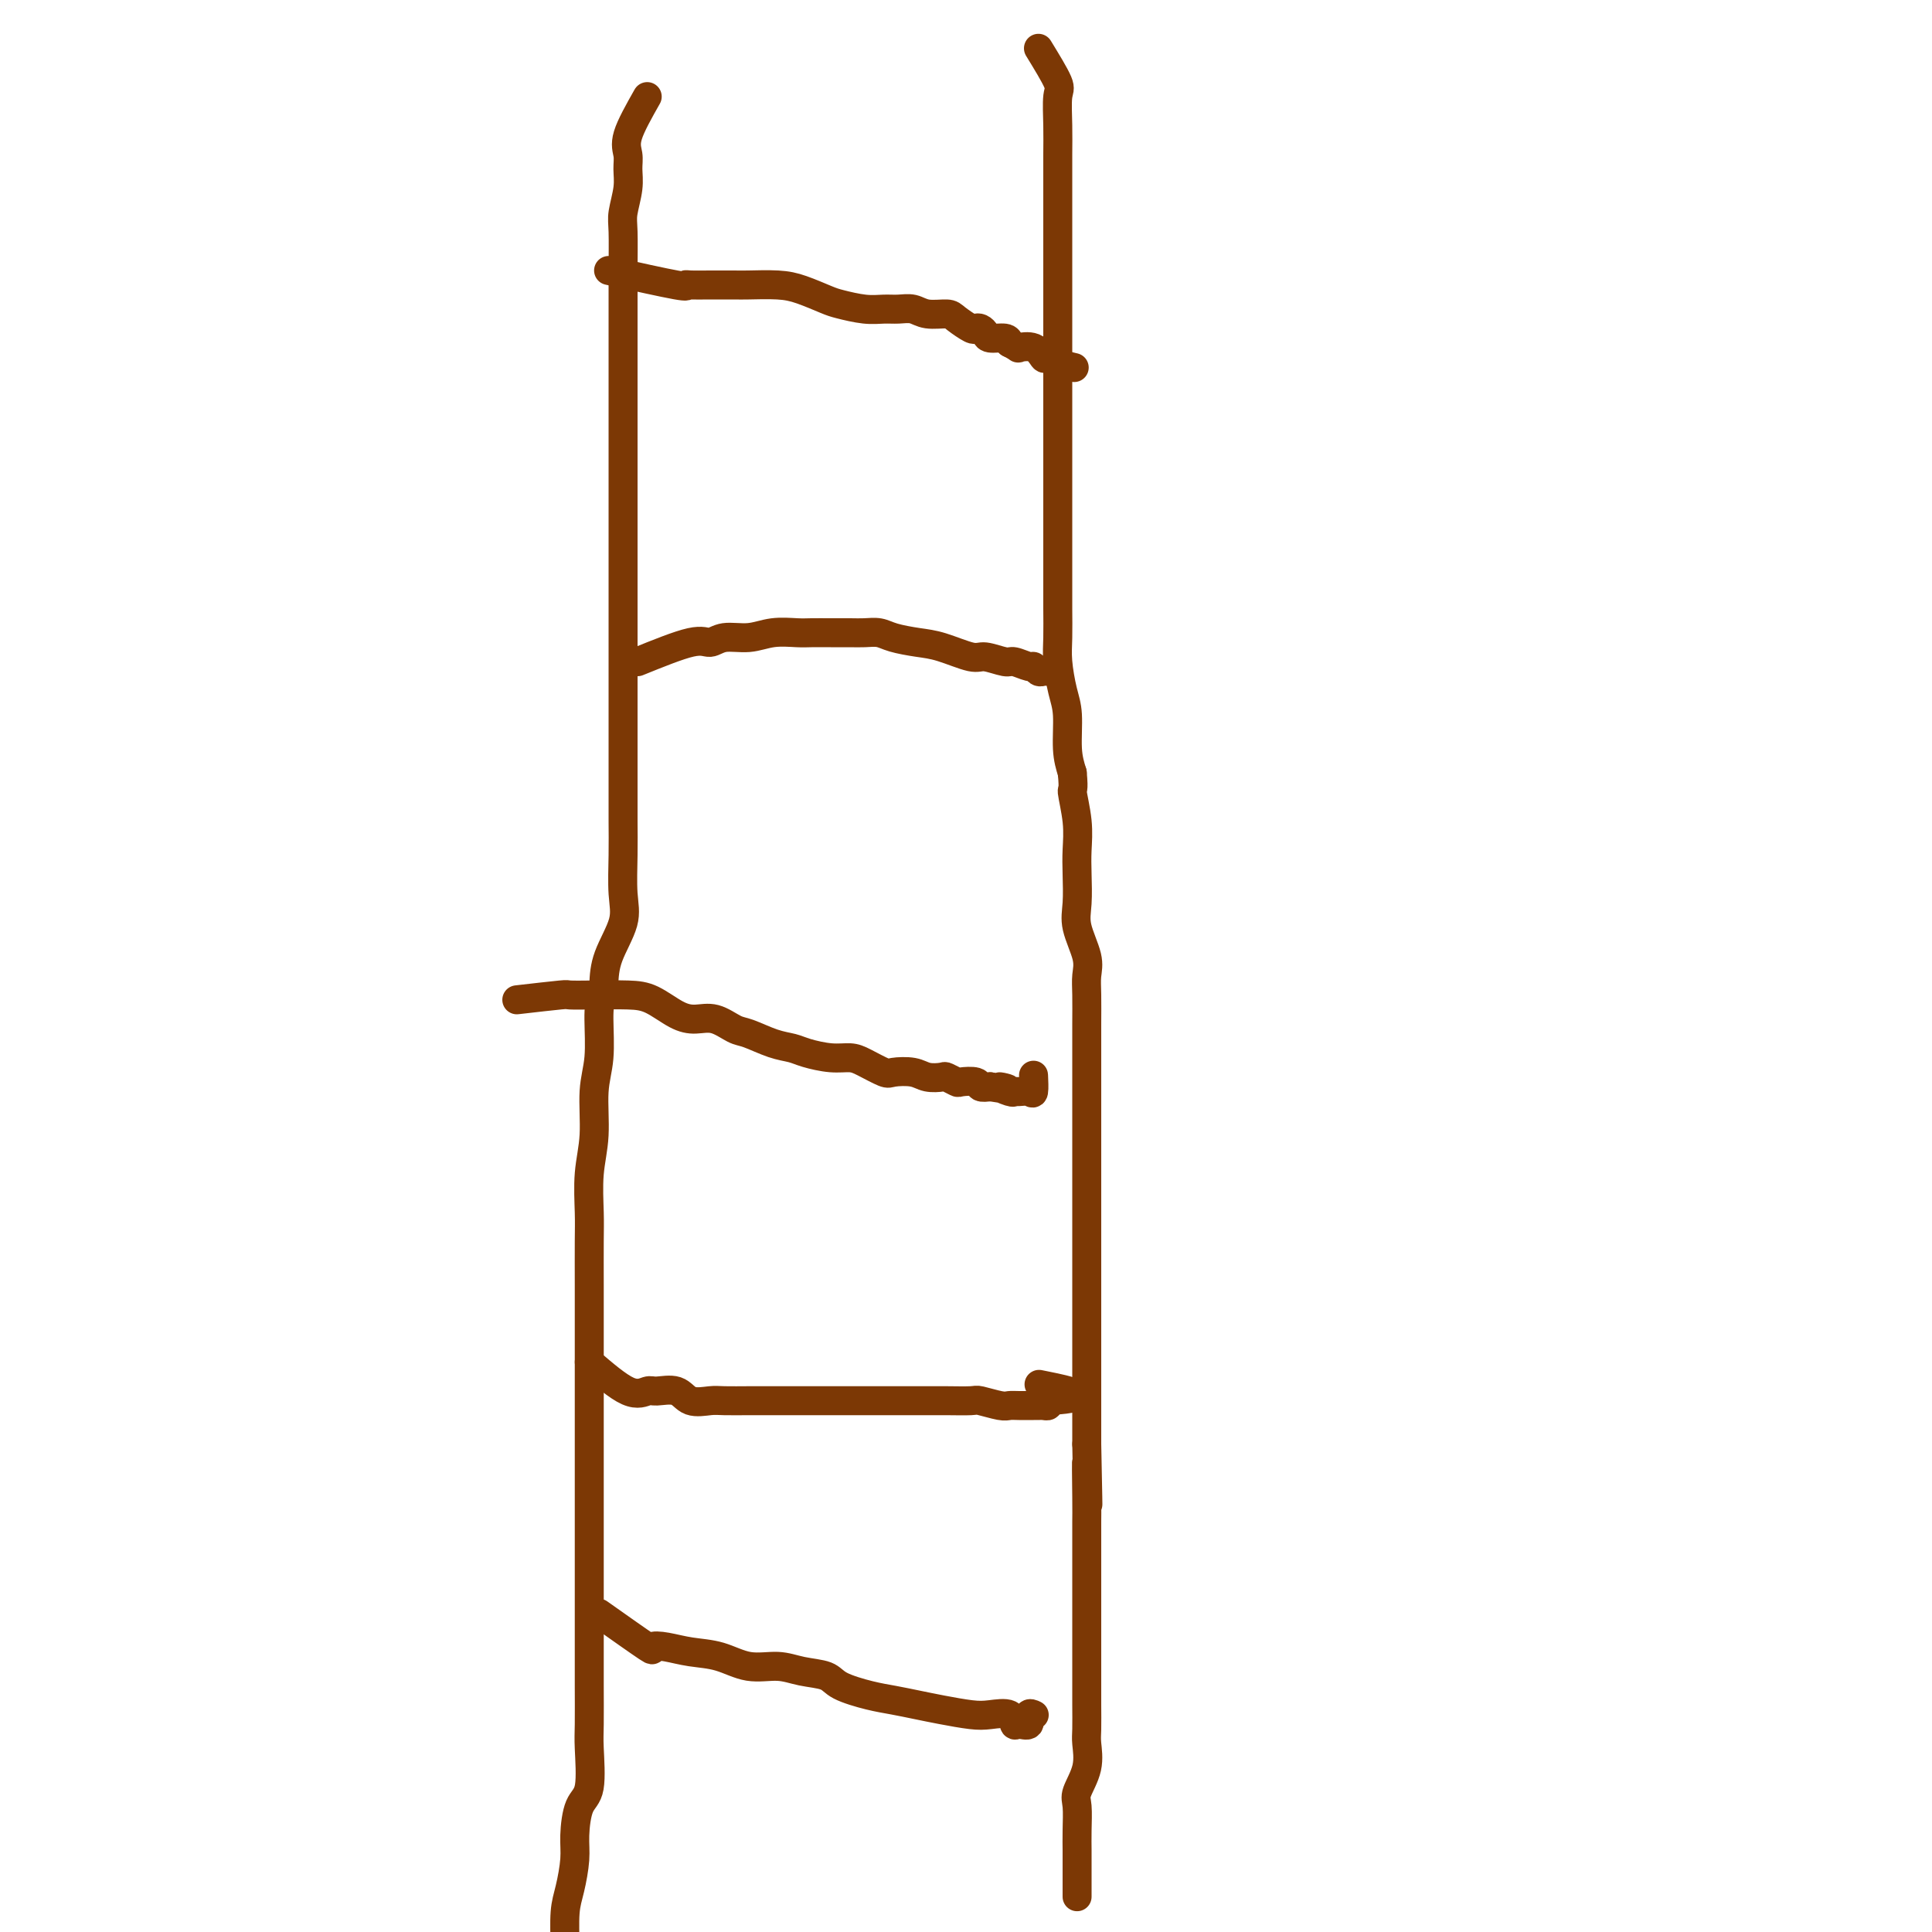 <svg viewBox='0 0 400 400' version='1.1' xmlns='http://www.w3.org/2000/svg' xmlns:xlink='http://www.w3.org/1999/xlink'><g fill='none' stroke='#7C3805' stroke-width='6' stroke-linecap='round' stroke-linejoin='round'><path d='M134,20c-1.693,2.996 -3.386,5.992 -4,8c-0.614,2.008 -0.151,3.026 0,4c0.151,0.974 -0.012,1.902 0,3c0.012,1.098 0.199,2.364 0,4c-0.199,1.636 -0.785,3.641 -1,5c-0.215,1.359 -0.057,2.071 0,4c0.057,1.929 0.015,5.073 0,8c-0.015,2.927 -0.004,5.636 0,8c0.004,2.364 0.001,4.381 0,7c-0.001,2.619 -0.000,5.839 0,9c0.000,3.161 0.000,6.264 0,9c-0.000,2.736 -0.000,5.107 0,8c0.000,2.893 0.000,6.310 0,9c-0.000,2.690 -0.000,4.654 0,7c0.000,2.346 -0.000,5.073 0,8c0.000,2.927 0.000,6.055 0,9c-0.000,2.945 -0.000,5.706 0,8c0.000,2.294 0.000,4.119 0,7c-0.000,2.881 -0.001,6.818 0,10c0.001,3.182 0.003,5.608 0,8c-0.003,2.392 -0.011,4.750 0,7c0.011,2.250 0.042,4.393 0,7c-0.042,2.607 -0.155,5.678 0,8c0.155,2.322 0.580,3.894 0,6c-0.580,2.106 -2.166,4.744 -3,7c-0.834,2.256 -0.917,4.128 -1,6'/><path d='M125,204c-0.863,3.193 -1.020,4.675 -1,7c0.020,2.325 0.215,5.493 0,8c-0.215,2.507 -0.842,4.354 -1,7c-0.158,2.646 0.154,6.093 0,9c-0.154,2.907 -0.773,5.275 -1,8c-0.227,2.725 -0.061,5.806 0,8c0.061,2.194 0.016,3.499 0,6c-0.016,2.501 -0.004,6.197 0,9c0.004,2.803 0.001,4.713 0,7c-0.001,2.287 -0.000,4.951 0,8c0.000,3.049 0.000,6.482 0,9c-0.000,2.518 -0.000,4.120 0,6c0.000,1.880 0.000,4.037 0,6c-0.000,1.963 -0.000,3.733 0,6c0.000,2.267 0.000,5.032 0,7c-0.000,1.968 -0.000,3.138 0,5c0.000,1.862 0.000,4.417 0,7c-0.000,2.583 -0.001,5.193 0,8c0.001,2.807 0.002,5.809 0,8c-0.002,2.191 -0.007,3.570 0,6c0.007,2.430 0.026,5.910 0,8c-0.026,2.090 -0.097,2.791 0,5c0.097,2.209 0.363,5.928 0,8c-0.363,2.072 -1.355,2.498 -2,4c-0.645,1.502 -0.943,4.081 -1,6c-0.057,1.919 0.128,3.178 0,5c-0.128,1.822 -0.570,4.206 -1,6c-0.430,1.794 -0.847,2.996 -1,5c-0.153,2.004 -0.041,4.809 0,7c0.041,2.191 0.012,3.769 0,5c-0.012,1.231 -0.006,2.116 0,3'/><path d='M117,411c-0.774,7.238 -0.208,4.833 0,5c0.208,0.167 0.060,2.905 0,4c-0.060,1.095 -0.030,0.548 0,0'/><path d='M215,10c1.691,2.765 3.381,5.529 4,7c0.619,1.471 0.166,1.647 0,3c-0.166,1.353 -0.044,3.882 0,6c0.044,2.118 0.012,3.825 0,6c-0.012,2.175 -0.003,4.818 0,7c0.003,2.182 0.001,3.902 0,6c-0.001,2.098 -0.000,4.573 0,7c0.000,2.427 0.000,4.806 0,7c-0.000,2.194 -0.000,4.203 0,6c0.000,1.797 0.000,3.381 0,5c-0.000,1.619 -0.000,3.274 0,5c0.000,1.726 0.000,3.524 0,5c-0.000,1.476 0.000,2.631 0,5c-0.000,2.369 -0.000,5.951 0,8c0.000,2.049 0.000,2.563 0,4c-0.000,1.437 -0.000,3.796 0,6c0.000,2.204 0.000,4.252 0,6c-0.000,1.748 -0.001,3.196 0,5c0.001,1.804 0.003,3.963 0,6c-0.003,2.037 -0.011,3.952 0,6c0.011,2.048 0.041,4.227 0,6c-0.041,1.773 -0.152,3.138 0,5c0.152,1.862 0.566,4.221 1,6c0.434,1.779 0.886,2.979 1,5c0.114,2.021 -0.110,4.863 0,7c0.110,2.137 0.555,3.568 1,5'/><path d='M222,160c0.404,4.182 -0.087,3.136 0,4c0.087,0.864 0.753,3.639 1,6c0.247,2.361 0.074,4.308 0,6c-0.074,1.692 -0.048,3.127 0,5c0.048,1.873 0.118,4.182 0,6c-0.118,1.818 -0.424,3.143 0,5c0.424,1.857 1.578,4.246 2,6c0.422,1.754 0.113,2.875 0,4c-0.113,1.125 -0.030,2.256 0,4c0.030,1.744 0.008,4.100 0,6c-0.008,1.900 -0.002,3.343 0,5c0.002,1.657 0.001,3.528 0,5c-0.001,1.472 -0.000,2.545 0,4c0.000,1.455 0.000,3.291 0,5c-0.000,1.709 -0.000,3.292 0,5c0.000,1.708 0.000,3.542 0,5c-0.000,1.458 -0.000,2.539 0,4c0.000,1.461 0.000,3.303 0,5c-0.000,1.697 -0.000,3.248 0,5c0.000,1.752 0.000,3.703 0,5c-0.000,1.297 -0.000,1.940 0,3c0.000,1.060 0.000,2.537 0,4c-0.000,1.463 -0.000,2.913 0,4c0.000,1.087 0.000,1.813 0,3c-0.000,1.187 -0.000,2.835 0,4c0.000,1.165 0.000,1.847 0,3c-0.000,1.153 -0.000,2.779 0,4c0.000,1.221 0.000,2.039 0,3c-0.000,0.961 -0.000,2.067 0,3c0.000,0.933 0.000,1.695 0,3c-0.000,1.305 0.000,3.152 0,5'/><path d='M225,299c0.464,22.333 0.124,8.664 0,5c-0.124,-3.664 -0.033,2.677 0,6c0.033,3.323 0.009,3.627 0,5c-0.009,1.373 -0.002,3.816 0,6c0.002,2.184 0.001,4.110 0,6c-0.001,1.890 -0.000,3.743 0,6c0.000,2.257 0.000,4.919 0,7c-0.000,2.081 -0.001,3.580 0,5c0.001,1.420 0.002,2.759 0,4c-0.002,1.241 -0.008,2.384 0,4c0.008,1.616 0.030,3.704 0,5c-0.030,1.296 -0.113,1.798 0,3c0.113,1.202 0.423,3.102 0,5c-0.423,1.898 -1.577,3.792 -2,5c-0.423,1.208 -0.113,1.729 0,3c0.113,1.271 0.030,3.291 0,5c-0.030,1.709 -0.008,3.108 0,4c0.008,0.892 0.002,1.279 0,3c-0.002,1.721 -0.001,4.778 0,6c0.001,1.222 0.000,0.611 0,0'/><path d='M126,56c5.698,1.268 11.397,2.536 14,3c2.603,0.464 2.112,0.125 2,0c-0.112,-0.125 0.157,-0.034 1,0c0.843,0.034 2.261,0.011 4,0c1.739,-0.011 3.800,-0.010 5,0c1.200,0.010 1.540,0.030 3,0c1.460,-0.030 4.039,-0.109 6,0c1.961,0.109 3.305,0.407 5,1c1.695,0.593 3.741,1.480 5,2c1.259,0.520 1.730,0.674 3,1c1.270,0.326 3.339,0.823 5,1c1.661,0.177 2.914,0.033 4,0c1.086,-0.033 2.005,0.046 3,0c0.995,-0.046 2.067,-0.215 3,0c0.933,0.215 1.727,0.814 3,1c1.273,0.186 3.023,-0.042 4,0c0.977,0.042 1.179,0.354 2,1c0.821,0.646 2.259,1.627 3,2c0.741,0.373 0.783,0.138 1,0c0.217,-0.138 0.608,-0.178 1,0c0.392,0.178 0.786,0.573 1,1c0.214,0.427 0.250,0.884 1,1c0.750,0.116 2.214,-0.110 3,0c0.786,0.110 0.893,0.555 1,1'/><path d='M209,71c2.313,1.187 1.595,1.154 2,1c0.405,-0.154 1.934,-0.431 3,0c1.066,0.431 1.670,1.569 2,2c0.330,0.431 0.387,0.154 1,0c0.613,-0.154 1.783,-0.186 2,0c0.217,0.186 -0.518,0.588 0,1c0.518,0.412 2.291,0.832 3,1c0.709,0.168 0.355,0.084 0,0'/><path d='M132,137c4.255,-1.723 8.510,-3.446 11,-4c2.490,-0.554 3.216,0.062 4,0c0.784,-0.062 1.626,-0.801 3,-1c1.374,-0.199 3.280,0.143 5,0c1.720,-0.143 3.254,-0.770 5,-1c1.746,-0.230 3.702,-0.061 5,0c1.298,0.061 1.937,0.016 3,0c1.063,-0.016 2.551,-0.001 4,0c1.449,0.001 2.859,-0.010 4,0c1.141,0.010 2.014,0.043 3,0c0.986,-0.043 2.085,-0.161 3,0c0.915,0.161 1.647,0.602 3,1c1.353,0.398 3.329,0.752 5,1c1.671,0.248 3.037,0.391 5,1c1.963,0.609 4.522,1.684 6,2c1.478,0.316 1.873,-0.127 3,0c1.127,0.127 2.984,0.822 4,1c1.016,0.178 1.189,-0.163 2,0c0.811,0.163 2.259,0.828 3,1c0.741,0.172 0.773,-0.150 1,0c0.227,0.150 0.648,0.772 1,1c0.352,0.228 0.633,0.061 1,0c0.367,-0.061 0.819,-0.018 1,0c0.181,0.018 0.090,0.009 0,0'/><path d='M107,207c3.681,-0.422 7.361,-0.844 9,-1c1.639,-0.156 1.236,-0.046 2,0c0.764,0.046 2.696,0.027 5,0c2.304,-0.027 4.979,-0.062 7,0c2.021,0.062 3.388,0.220 5,1c1.612,0.780 3.469,2.183 5,3c1.531,0.817 2.737,1.049 4,1c1.263,-0.049 2.582,-0.378 4,0c1.418,0.378 2.933,1.463 4,2c1.067,0.537 1.685,0.526 3,1c1.315,0.474 3.328,1.433 5,2c1.672,0.567 3.002,0.742 4,1c0.998,0.258 1.665,0.598 3,1c1.335,0.402 3.339,0.864 5,1c1.661,0.136 2.980,-0.056 4,0c1.020,0.056 1.742,0.358 3,1c1.258,0.642 3.052,1.622 4,2c0.948,0.378 1.051,0.153 2,0c0.949,-0.153 2.745,-0.233 4,0c1.255,0.233 1.969,0.781 3,1c1.031,0.219 2.378,0.110 3,0c0.622,-0.110 0.519,-0.222 1,0c0.481,0.222 1.546,0.778 2,1c0.454,0.222 0.297,0.111 1,0c0.703,-0.111 2.266,-0.222 3,0c0.734,0.222 0.638,0.778 1,1c0.362,0.222 1.181,0.111 2,0'/><path d='M205,225c6.224,1.022 2.785,0.077 2,0c-0.785,-0.077 1.086,0.714 2,1c0.914,0.286 0.872,0.065 1,0c0.128,-0.065 0.427,0.024 1,0c0.573,-0.024 1.422,-0.161 2,0c0.578,0.161 0.886,0.620 1,0c0.114,-0.620 0.032,-2.320 0,-3c-0.032,-0.680 -0.016,-0.340 0,0'/><path d='M122,282c2.961,2.540 5.922,5.081 8,6c2.078,0.919 3.274,0.218 4,0c0.726,-0.218 0.982,0.047 2,0c1.018,-0.047 2.796,-0.405 4,0c1.204,0.405 1.832,1.573 3,2c1.168,0.427 2.876,0.115 4,0c1.124,-0.115 1.665,-0.031 3,0c1.335,0.031 3.465,0.008 5,0c1.535,-0.008 2.476,-0.002 4,0c1.524,0.002 3.632,0.001 5,0c1.368,-0.001 1.997,-0.000 3,0c1.003,0.000 2.382,0.000 4,0c1.618,-0.000 3.475,0.000 5,0c1.525,-0.000 2.716,-0.000 4,0c1.284,0.000 2.659,0.000 4,0c1.341,-0.000 2.647,-0.001 4,0c1.353,0.001 2.754,0.004 4,0c1.246,-0.004 2.336,-0.015 4,0c1.664,0.015 3.901,0.057 5,0c1.099,-0.057 1.062,-0.211 2,0c0.938,0.211 2.853,0.789 4,1c1.147,0.211 1.525,0.056 2,0c0.475,-0.056 1.045,-0.014 2,0c0.955,0.014 2.295,0.001 3,0c0.705,-0.001 0.777,0.010 1,0c0.223,-0.010 0.599,-0.041 1,0c0.401,0.041 0.829,0.155 1,0c0.171,-0.155 0.086,-0.577 0,-1'/><path d='M217,290c11.511,-0.667 3.289,-2.333 0,-3c-3.289,-0.667 -1.644,-0.333 0,0'/><path d='M124,334c4.174,2.951 8.348,5.903 10,7c1.652,1.097 0.782,0.340 1,0c0.218,-0.340 1.523,-0.264 3,0c1.477,0.264 3.124,0.715 5,1c1.876,0.285 3.980,0.404 6,1c2.020,0.596 3.955,1.668 6,2c2.045,0.332 4.199,-0.076 6,0c1.801,0.076 3.250,0.636 5,1c1.750,0.364 3.801,0.531 5,1c1.199,0.469 1.547,1.239 3,2c1.453,0.761 4.013,1.514 6,2c1.987,0.486 3.401,0.705 5,1c1.599,0.295 3.381,0.665 5,1c1.619,0.335 3.074,0.633 5,1c1.926,0.367 4.321,0.802 6,1c1.679,0.198 2.640,0.160 4,0c1.360,-0.160 3.120,-0.443 4,0c0.880,0.443 0.881,1.611 1,2c0.119,0.389 0.358,-0.001 1,0c0.642,0.001 1.688,0.392 2,0c0.312,-0.392 -0.108,-1.567 0,-2c0.108,-0.433 0.745,-0.124 1,0c0.255,0.124 0.127,0.062 0,0'/></g>
</svg>